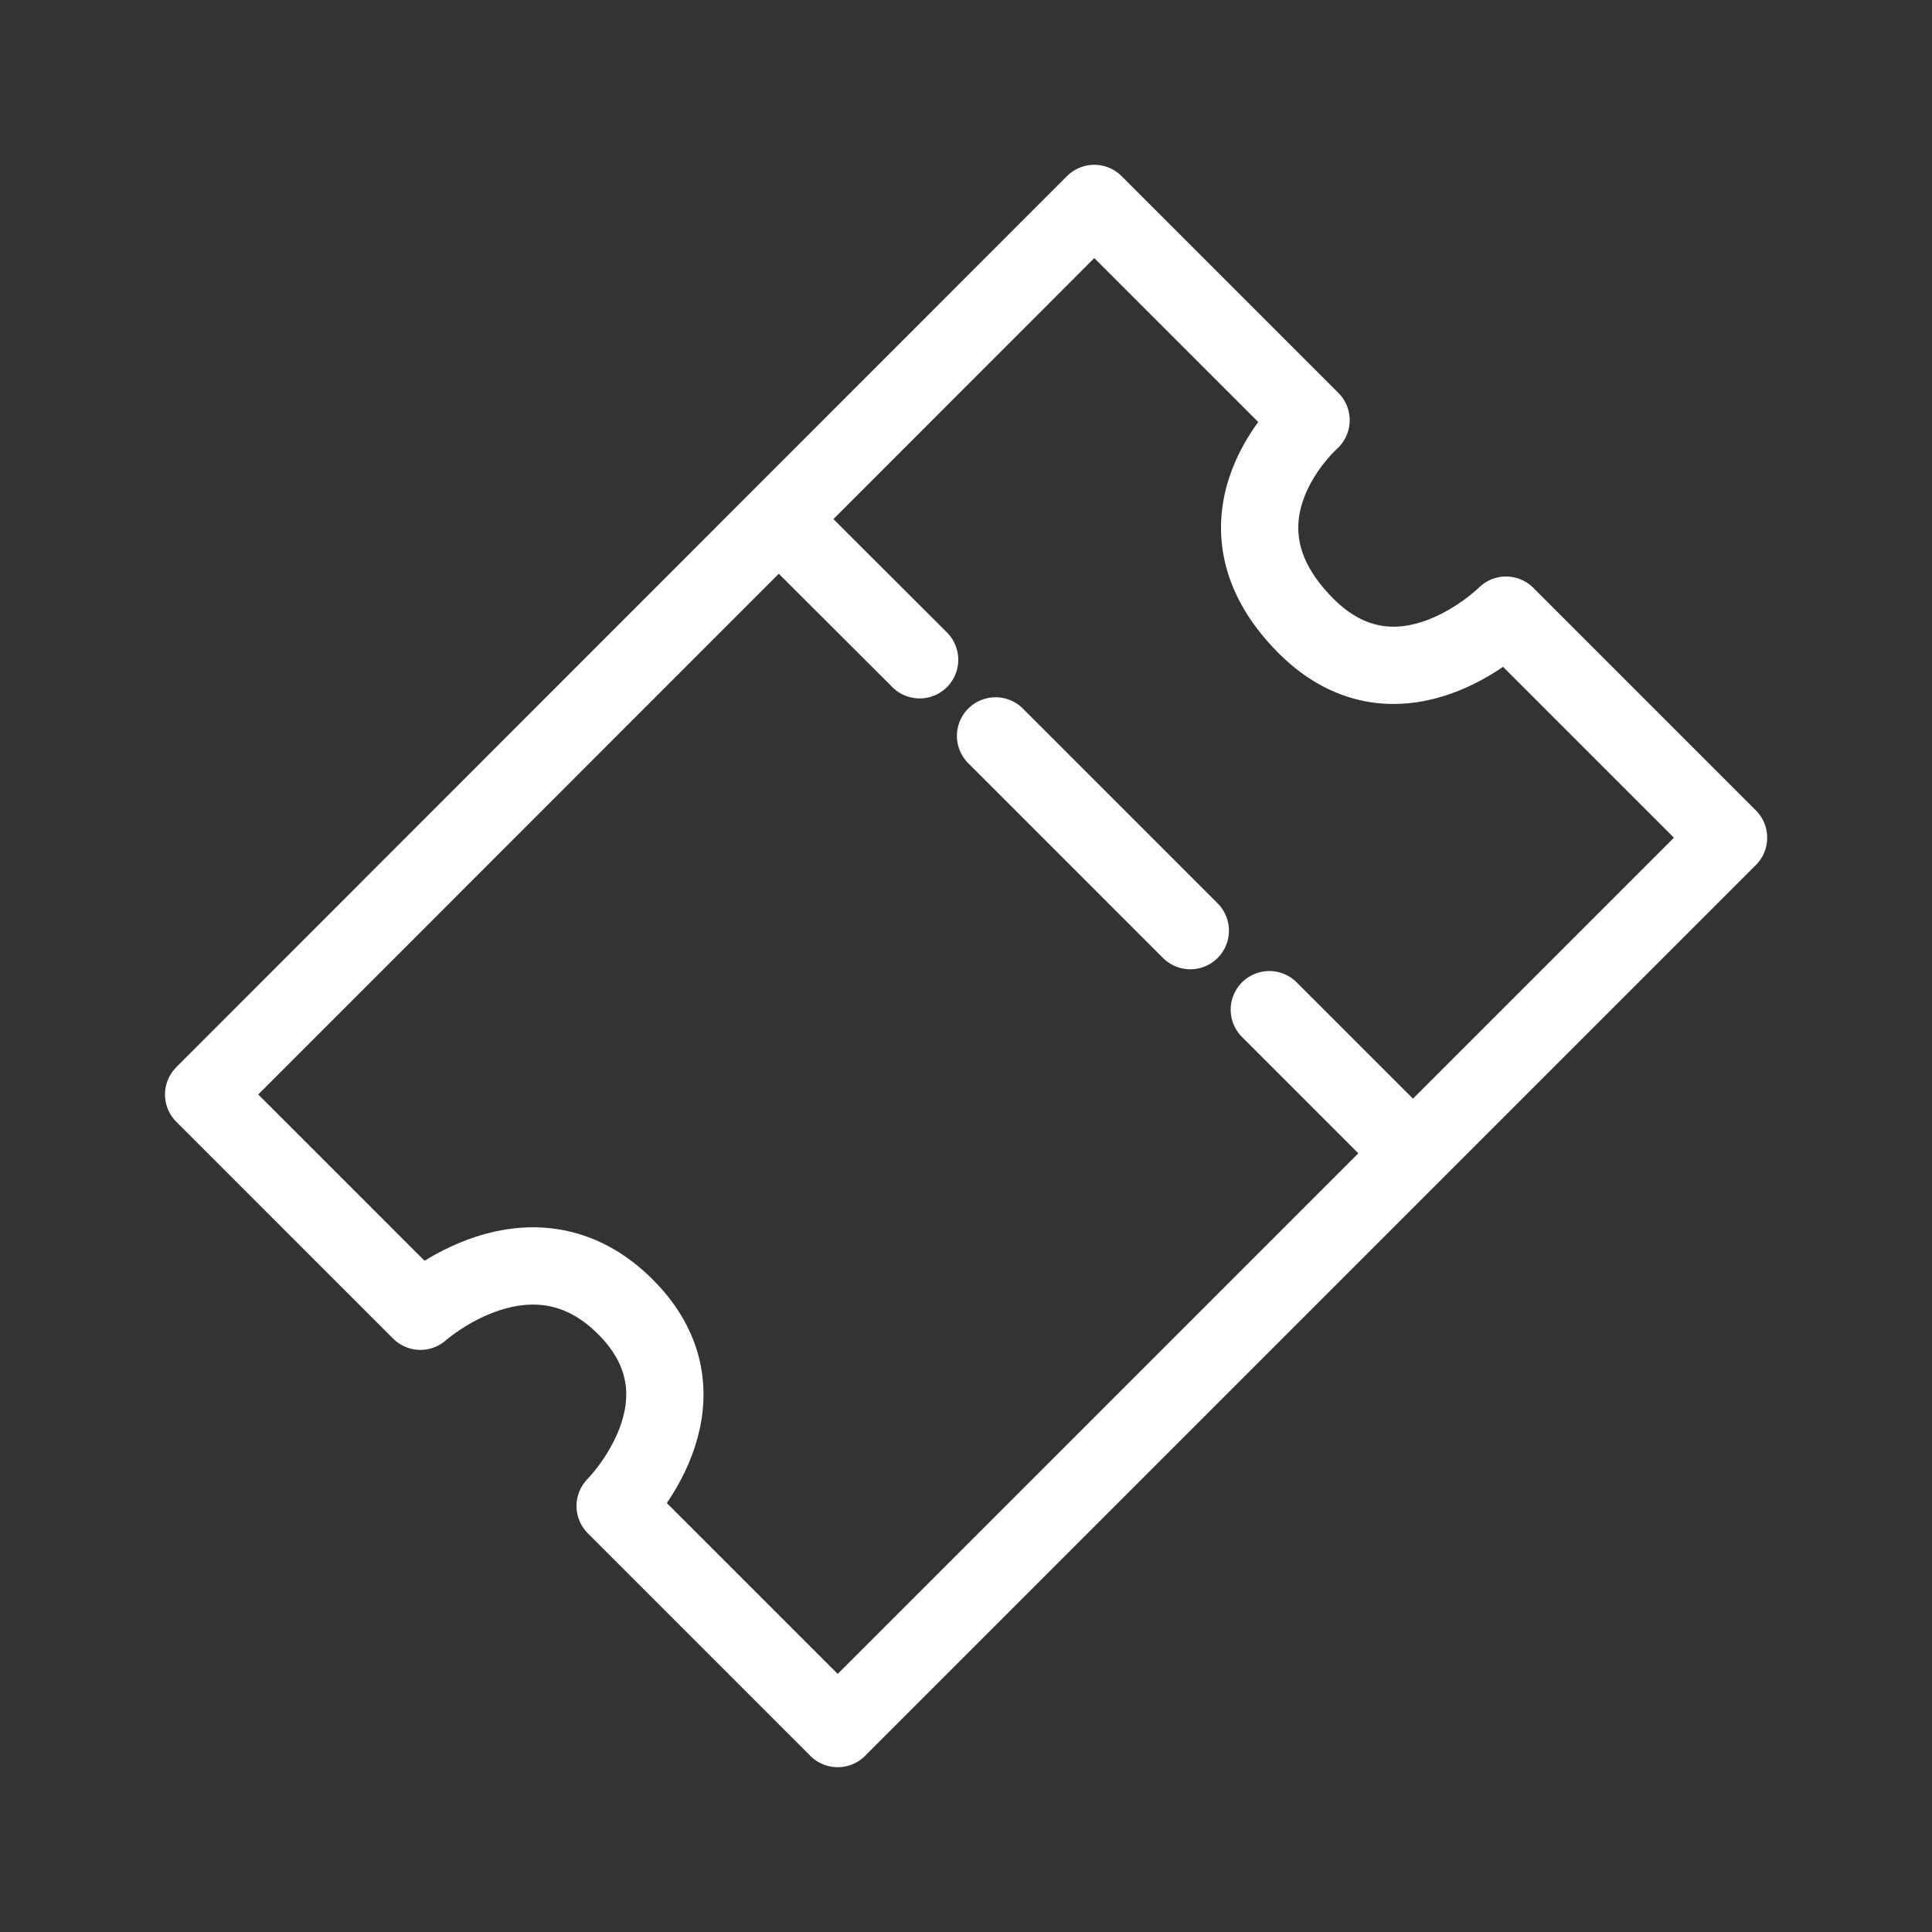 <svg width="24" height="24" viewBox="0 0 100 100" fill="none" xmlns="http://www.w3.org/2000/svg">
<rect x="0" y="0" width="100" height="100" fill="#333333" stroke="none"/>
<path d="M89.47 43.36L43.36 89.47L31.84 77.95C31.84 77.95 37.26 72.53 32.37 67.64C27.48 62.75 21.76 67.87 21.76 67.87L10.54 56.65L56.64 10.53L67.86 21.75C67.86 21.75 62.05 26.85 67.6 32.4C72.49 37.29 77.95 31.84 77.95 31.84L89.47 43.36Z" stroke="white" stroke-width="4" stroke-linecap="round" stroke-linejoin="round"/>
<path d="M51.53 38.09L61.61 48.17" stroke="white" stroke-width="4" stroke-linecap="round" stroke-linejoin="round"/>
<path d="M40.73 27.29L47.6 34.15" stroke="white" stroke-width="4" stroke-linecap="round" stroke-linejoin="round"/>
<path d="M65.7 52.26L72.57 59.13" stroke="white" stroke-width="4" stroke-linecap="round" stroke-linejoin="round"/>
</svg>
